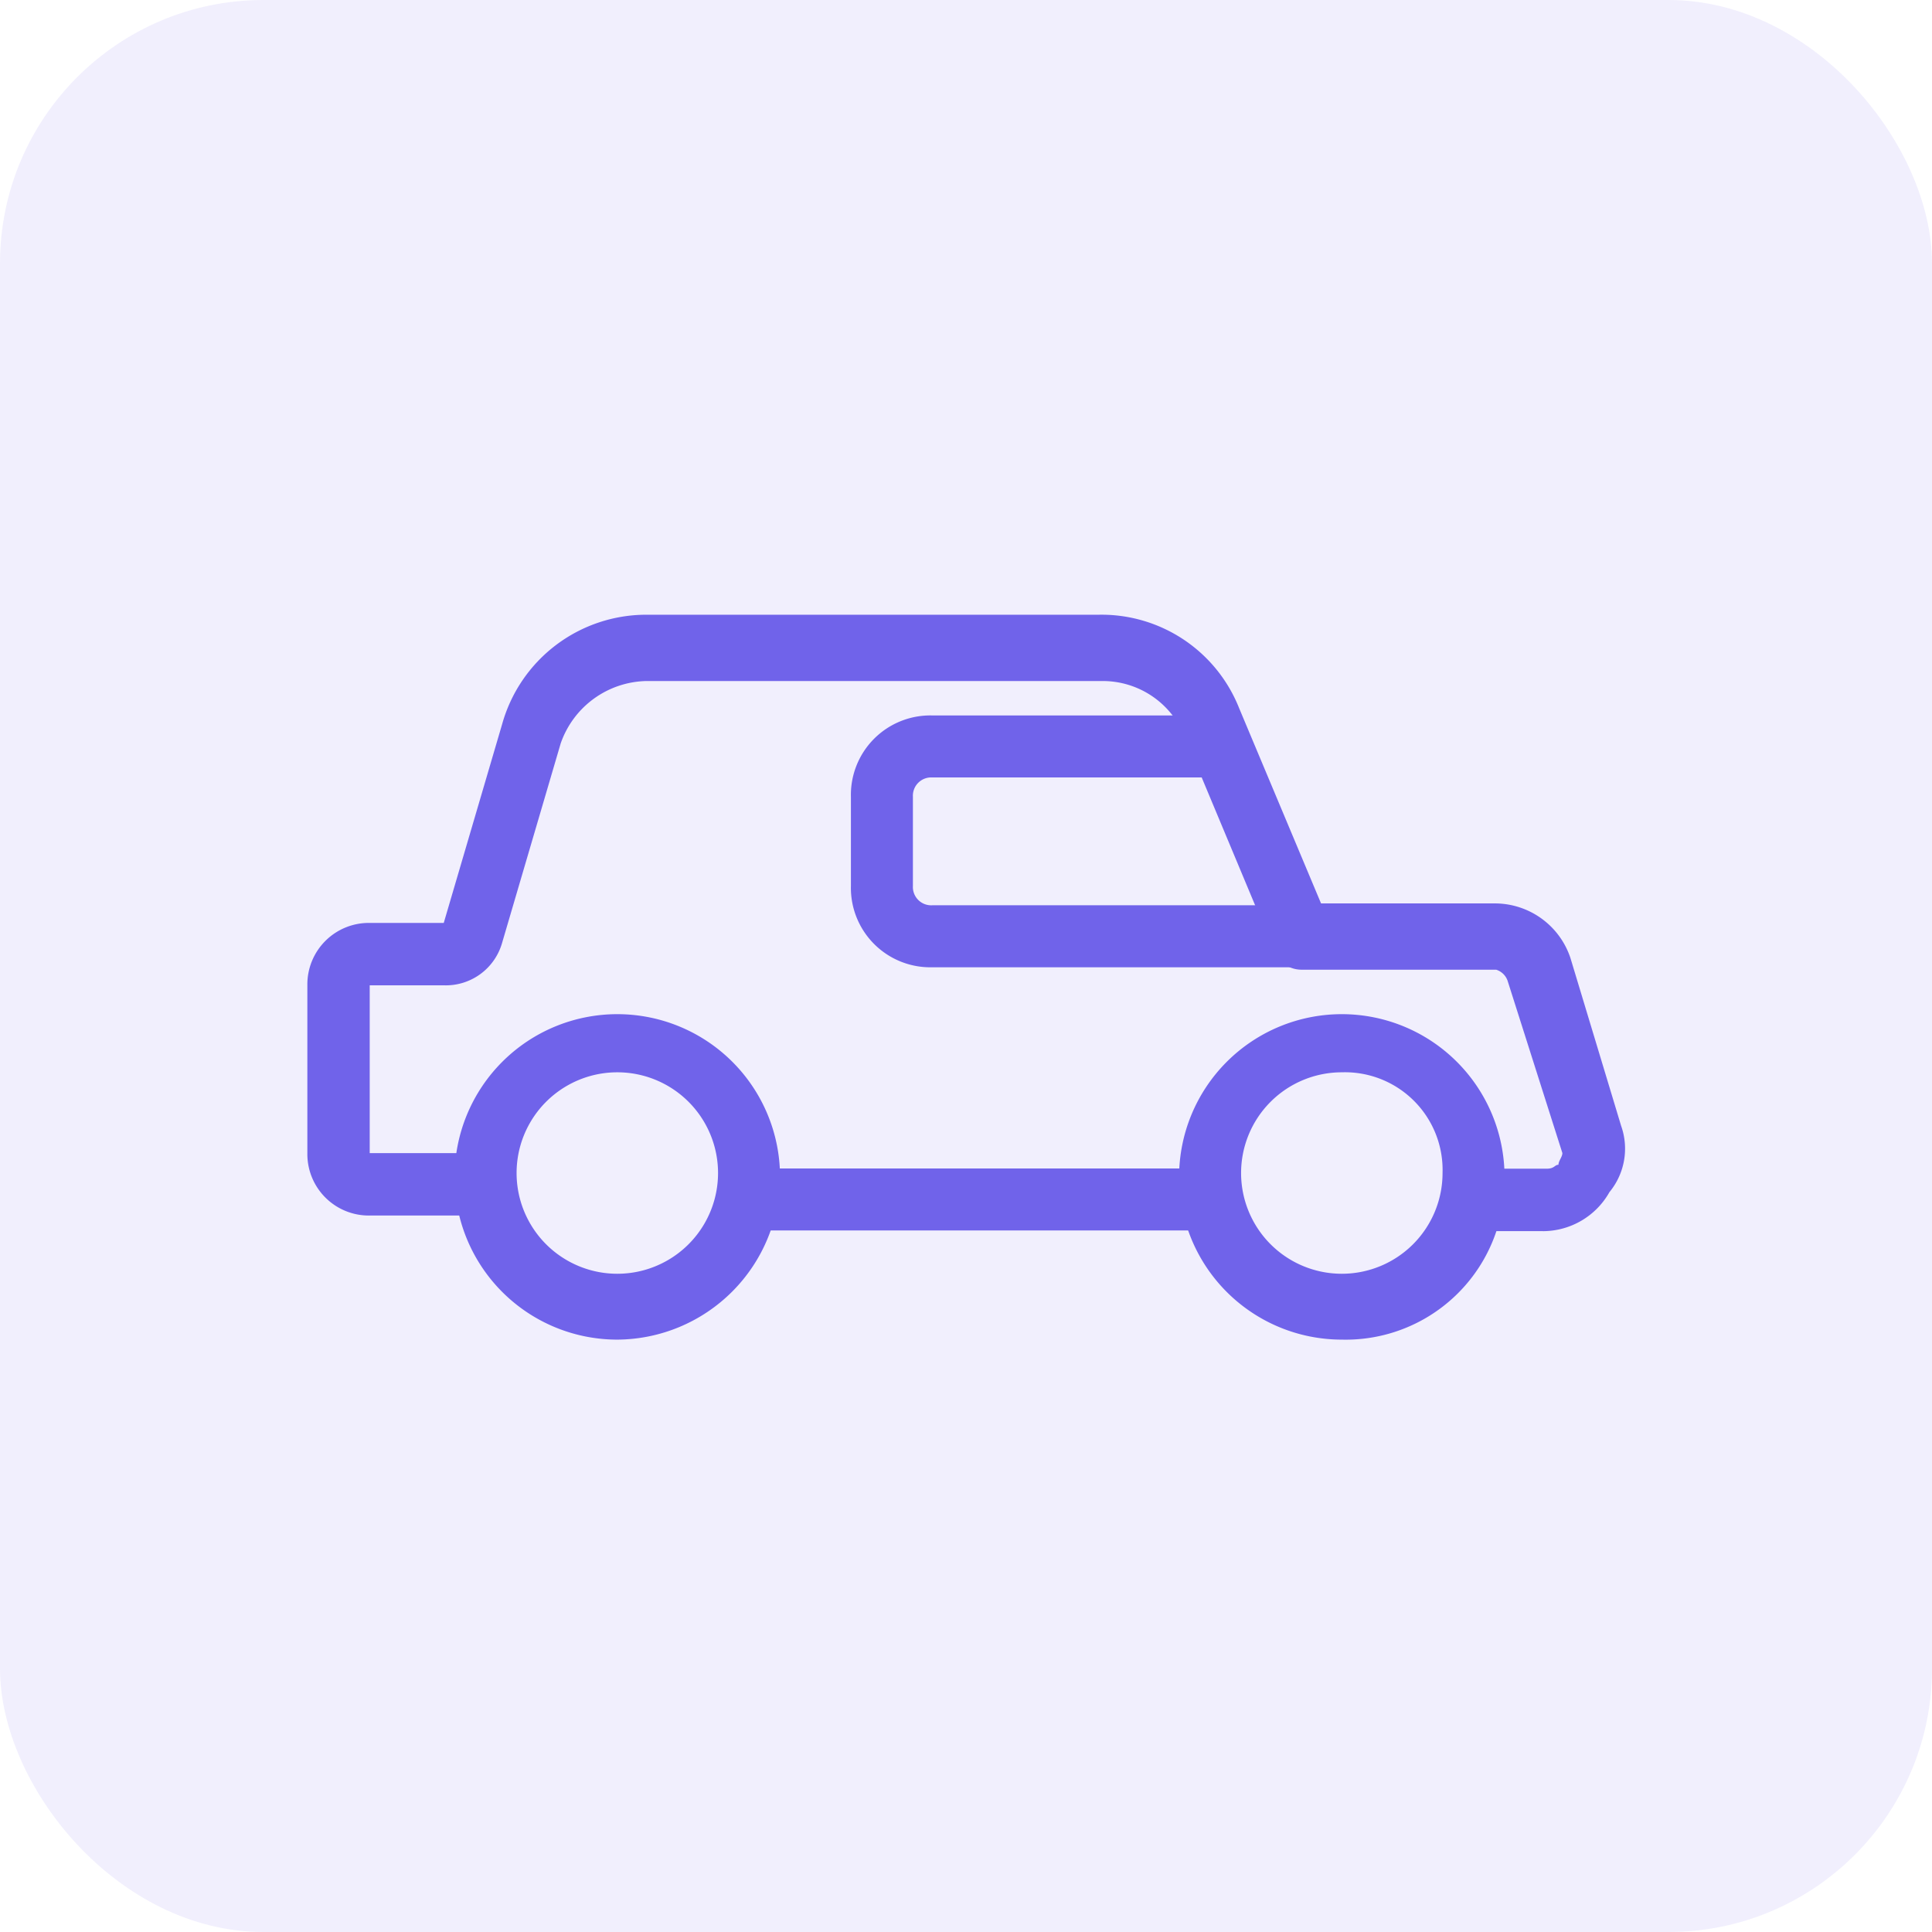 <svg id="Group_5883" data-name="Group 5883" xmlns="http://www.w3.org/2000/svg" width="44" height="44" viewBox="0 0 44 44">
  <g id="Group_49" data-name="Group 49" transform="translate(0)">
    <rect id="Rectangle_25" data-name="Rectangle 25" width="44" height="44" rx="6" transform="translate(0 0)" fill="#7063ea" opacity="0.1"/>
    <g id="Group_6808" data-name="Group 6808" transform="translate(-32 -47.6)">
      <path id="Path_7563" data-name="Path 7563" d="M46.506,79.212a3.706,3.706,0,1,1,3.706-3.706,3.728,3.728,0,0,1-3.706,3.706m0-6.088a2.294,2.294,0,1,0,0,4.588,2.294,2.294,0,1,0,0-4.588" transform="translate(-0.447 -1.103)" fill="#7063ea"/>
      <path id="Path_7564" data-name="Path 7564" d="M65.006,79.212a3.706,3.706,0,1,1,3.706-3.706,3.618,3.618,0,0,1-3.706,3.706m0-6.088A2.294,2.294,0,1,0,67.3,75.418a2.224,2.224,0,0,0-2.294-2.294" transform="translate(-2.447 -1.103)" fill="#7063ea"/>
      <path id="Path_7565" data-name="Path 7565" d="M60.588,77.212H50.706a.706.706,0,0,1,0-1.412h9.882a.706.706,0,1,1,0,1.412" transform="translate(-1.202 -1.589)" fill="#7063ea"/>
      <path id="Path_7566" data-name="Path 7566" d="M67.136,75.638H65.627a.711.711,0,0,1,0-1.422h1.6c.178,0,.178-.089.266-.089,0-.089.089-.178.089-.267l-1.243-3.909a.4.4,0,0,0-.266-.267H61.633a.667.667,0,0,1-.621-.444L58.97,64.354a2.006,2.006,0,0,0-1.864-1.244H46.722a2.111,2.111,0,0,0-1.953,1.422l-1.331,4.531a1.333,1.333,0,0,1-1.331.977H40.42v3.821h2.574a.711.711,0,0,1,0,1.422H40.42A1.4,1.4,0,0,1,39,73.861V70.041a1.4,1.4,0,0,1,1.42-1.422h1.686l1.331-4.531A3.409,3.409,0,0,1,46.722,61.6h10.3a3.372,3.372,0,0,1,3.2,2.132l1.864,4.443h3.994a1.815,1.815,0,0,1,1.686,1.244l1.154,3.821a1.554,1.554,0,0,1-.266,1.51,1.743,1.743,0,0,1-1.509.889" fill="#7063ea"/>
      <path id="Path_7567" data-name="Path 7567" d="M63.047,69.935H54.753A1.809,1.809,0,0,1,52.9,68.082V66.053A1.809,1.809,0,0,1,54.753,64.2h6.353a.706.706,0,0,1,0,1.412H54.753a.417.417,0,0,0-.441.441v2.029a.417.417,0,0,0,.441.441h8.382a.759.759,0,0,1,.706.706.773.773,0,0,1-.794.706" transform="translate(-1.521 -0.306)" fill="#7063ea"/>
    </g>
  </g>
</svg>
